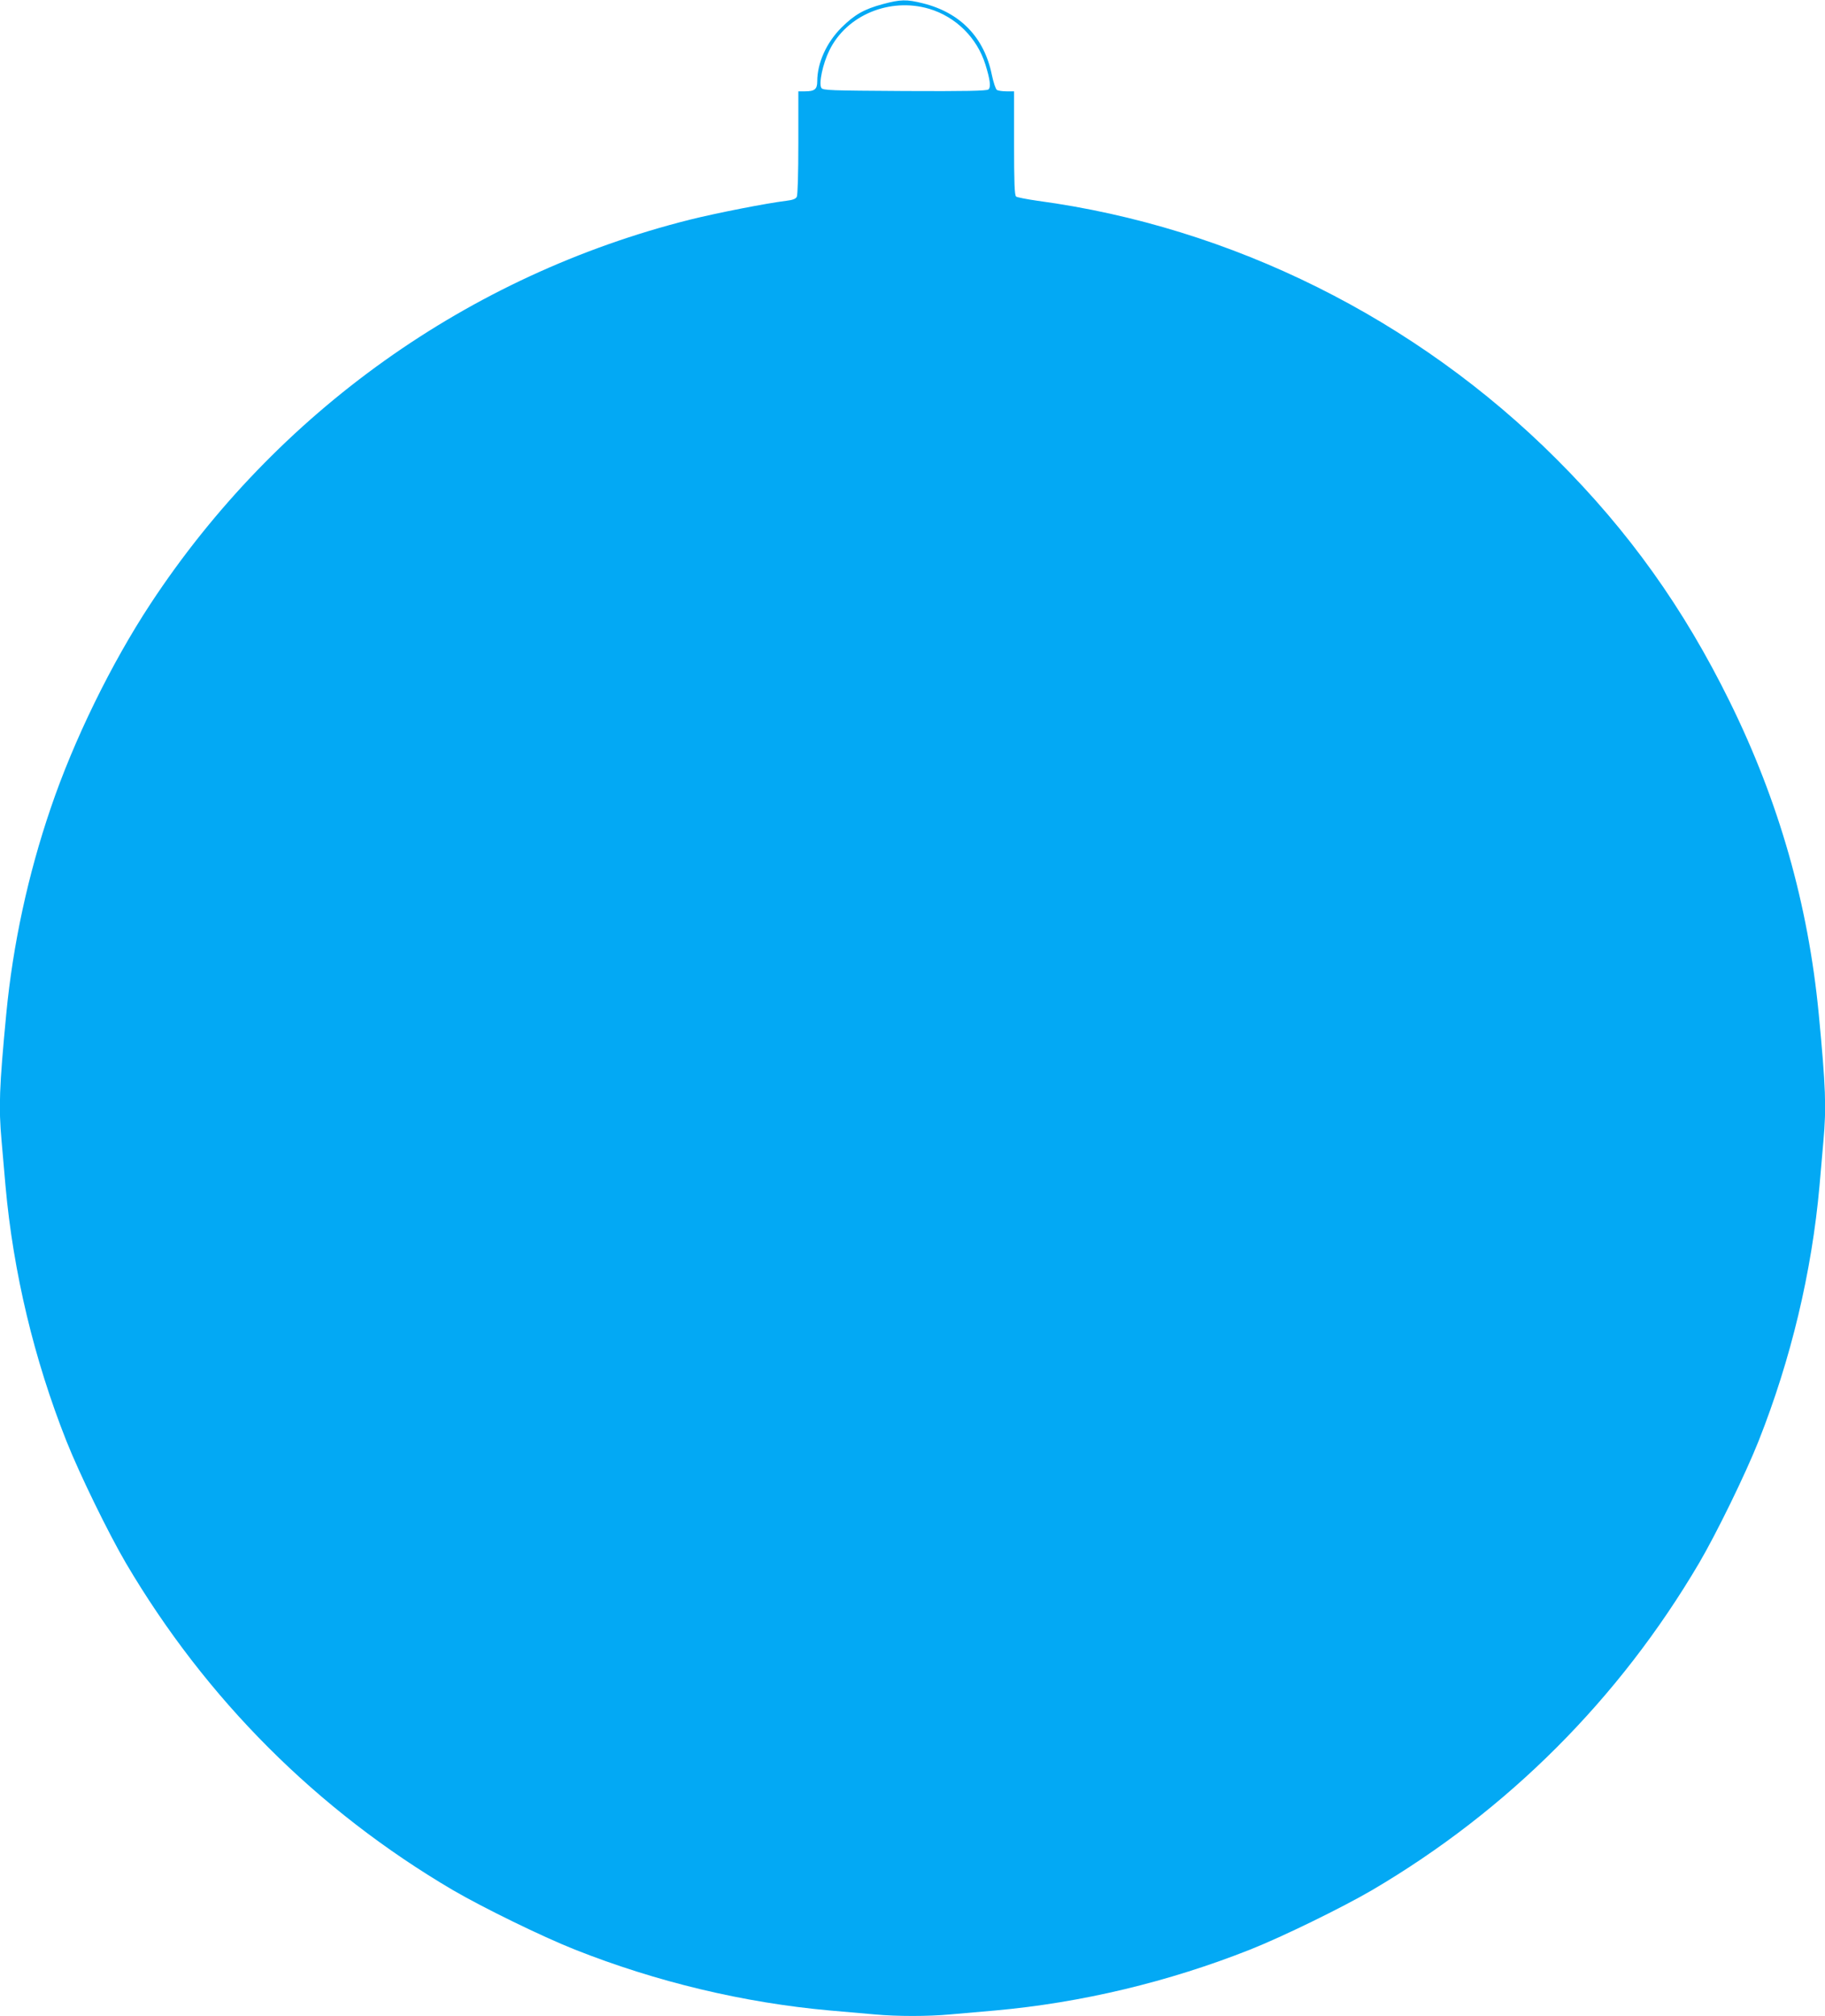 <?xml version="1.0" standalone="no"?>
<!DOCTYPE svg PUBLIC "-//W3C//DTD SVG 20010904//EN"
 "http://www.w3.org/TR/2001/REC-SVG-20010904/DTD/svg10.dtd">
<svg version="1.0" xmlns="http://www.w3.org/2000/svg"
 width="1159pt" height="1280pt" viewBox="0 0 1159 1280"
 preserveAspectRatio="xMidYMid meet">
<g transform="translate(0,1280) scale(0.1,-0.1)"
fill="#03a9f4" stroke="none">
<path d="M5607 12774 c-119 -32 -179 -66 -263 -149 -95 -95 -154 -224 -154
-342 0 -50 -17 -63 -79 -63 l-41 0 0 -326 c0 -197 -4 -333 -10 -344 -7 -13
-26 -20 -67 -25 -123 -15 -436 -76 -613 -120 -1404 -353 -2623 -1221 -3425
-2440 -249 -379 -486 -863 -633 -1296 -144 -422 -240 -866 -282 -1304 -45
-470 -49 -596 -30 -809 5 -61 17 -190 25 -286 49 -547 181 -1100 387 -1620 84
-211 266 -584 378 -775 508 -862 1213 -1568 2075 -2075 192 -112 564 -294 775
-378 520 -206 1073 -338 1620 -387 96 -8 225 -20 286 -25 141 -13 337 -13 478
0 61 5 190 17 286 25 547 49 1100 181 1620 387 211 84 583 266 775 378 862
507 1567 1213 2075 2075 112 191 294 564 378 775 206 520 338 1073 387 1620 8
96 20 225 25 286 19 213 15 339 -30 809 -67 693 -252 1345 -565 1980 -292 593
-640 1081 -1100 1540 -891 891 -2062 1474 -3295 1640 -69 10 -131 22 -137 27
-10 8 -13 88 -13 339 l0 329 -47 0 c-27 0 -54 4 -62 9 -8 5 -22 48 -32 95 -48
238 -200 396 -438 455 -104 26 -142 25 -254 -5z m294 -30 c170 -51 304 -184
357 -354 30 -96 36 -144 19 -158 -11 -9 -146 -12 -532 -10 -475 3 -519 4 -529
20 -17 28 9 153 51 238 109 224 384 338 634 264z"/>
</g>
</svg>
